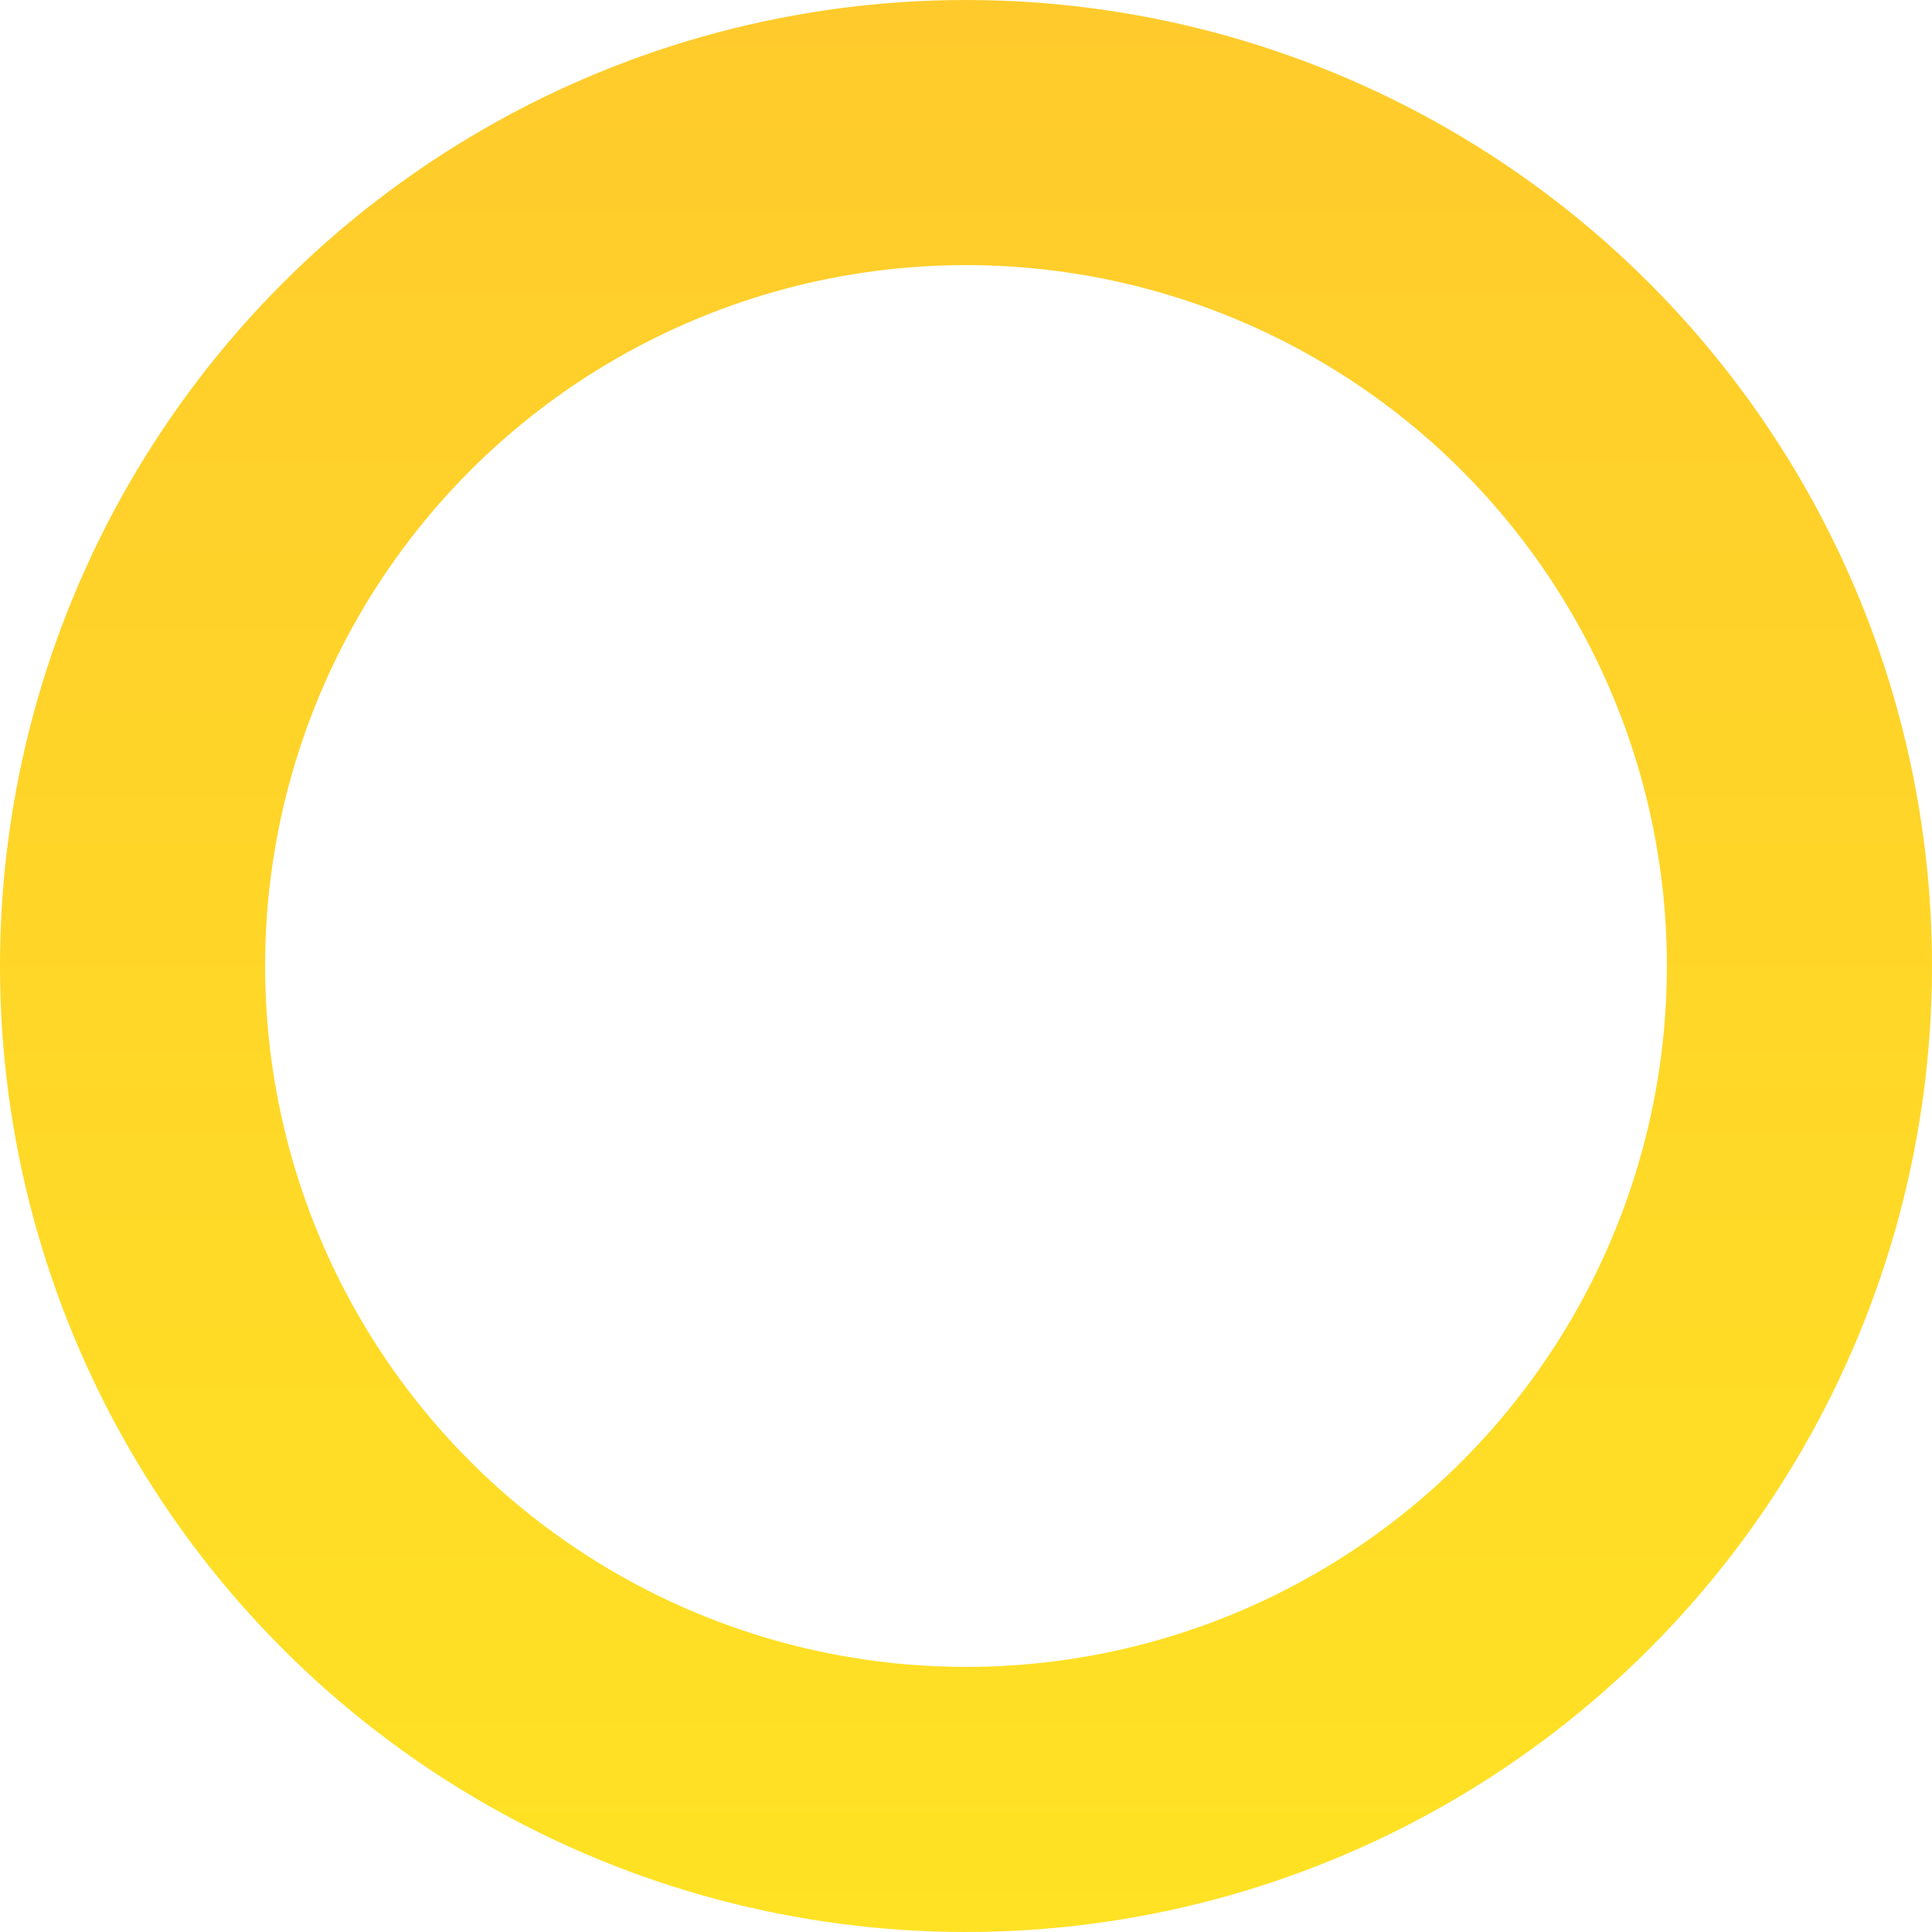 <?xml version="1.0" encoding="UTF-8"?> <svg xmlns="http://www.w3.org/2000/svg" width="1749" height="1749" viewBox="0 0 1749 1749" fill="none"><circle cx="874.5" cy="874.5" r="754.5" stroke="url(#paint0_linear_42_13)" stroke-width="240"></circle><defs><linearGradient id="paint0_linear_42_13" x1="874.5" y1="0" x2="874.5" y2="1749" gradientUnits="userSpaceOnUse"><stop stop-color="#FFCB2C"></stop><stop offset="1" stop-color="#FFE224"></stop></linearGradient></defs></svg> 